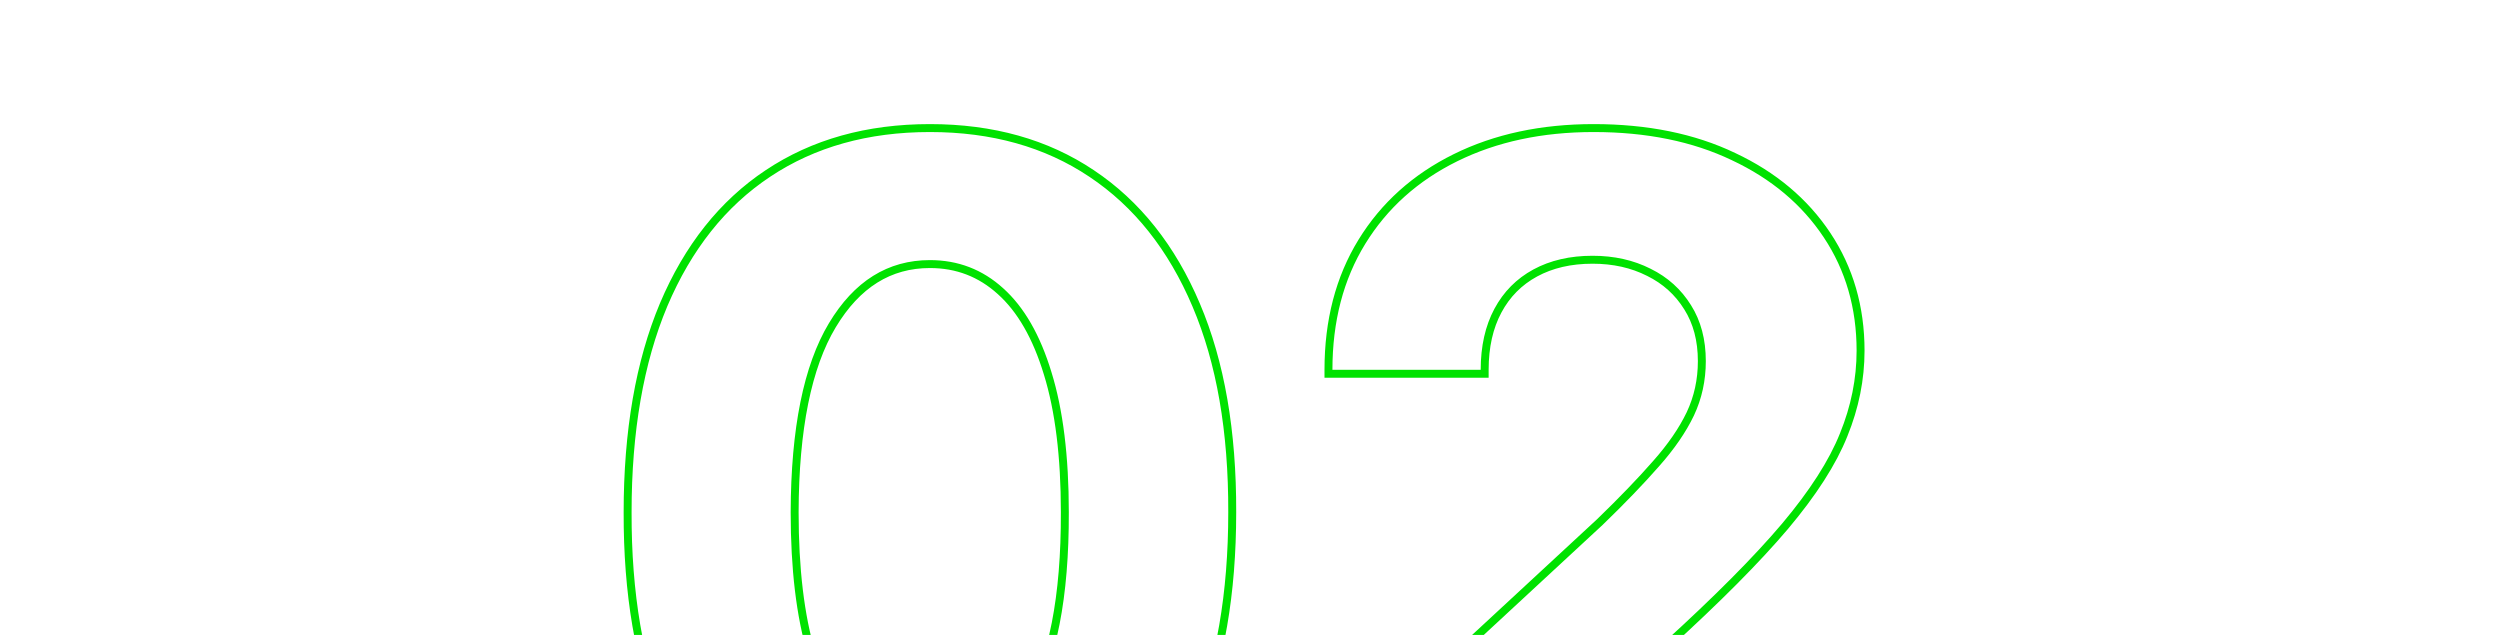 <svg width="315" height="80" viewBox="0 0 315 80" fill="none" xmlns="http://www.w3.org/2000/svg">
<g clip-path="url(#clip0_390_4832)">
<path d="M117.169 113.546H117.17C125.073 113.546 131.887 111.615 137.588 107.732C143.287 103.851 147.646 98.237 150.678 90.919C153.739 83.601 155.261 74.805 155.261 64.547C155.292 54.348 153.785 45.641 150.721 38.441C147.659 31.213 143.268 25.676 137.539 21.857C131.839 18.037 125.042 16.137 117.17 16.137C109.299 16.137 102.487 18.037 96.757 21.857C91.058 25.646 86.682 31.169 83.619 38.396L83.618 38.398C80.586 45.626 79.08 54.347 79.08 64.545C79.049 74.774 80.541 83.555 83.572 90.873L83.573 90.875C86.635 98.192 91.009 103.805 96.707 107.686L96.708 107.687C102.439 111.569 109.266 113.515 117.169 113.546ZM134.17 64.546L134.17 64.547C134.201 75.241 132.627 83.178 129.513 88.427C126.403 93.669 122.295 96.227 117.17 96.227C113.749 96.227 110.777 95.091 108.233 92.811C105.685 90.497 103.678 87.013 102.24 82.311C100.835 77.585 100.125 71.667 100.125 64.546C100.155 54.005 101.759 46.173 104.872 40.985C107.981 35.803 112.075 33.273 117.17 33.273C120.593 33.273 123.549 34.409 126.062 36.689L126.064 36.691C128.611 38.974 130.603 42.413 132.01 47.054L132.011 47.057C133.446 51.69 134.17 57.515 134.17 64.546ZM168.295 111V111.5H168.795H235.159H235.659V111V94.909V94.409H235.159H196.643L210.002 81.319C216.401 75.496 221.371 70.496 224.904 66.323L224.905 66.322C228.439 62.118 230.914 58.269 232.305 54.778C233.721 51.298 234.432 47.765 234.432 44.182C234.432 38.728 233.028 33.872 230.212 29.633C227.399 25.398 223.462 22.098 218.419 19.73C213.399 17.328 207.52 16.137 200.795 16.137C194.247 16.137 188.442 17.376 183.392 19.87C178.343 22.364 174.406 25.896 171.597 30.465C168.784 35.041 167.386 40.422 167.386 46.591V47.091H167.886H186.568H187.068V46.591C187.068 43.686 187.631 41.21 188.736 39.145C189.842 37.079 191.409 35.498 193.443 34.394C195.479 33.289 197.879 32.727 200.659 32.727C203.318 32.727 205.678 33.259 207.751 34.31L207.756 34.312C209.826 35.332 211.451 36.799 212.643 38.718L212.645 38.721C213.829 40.598 214.432 42.851 214.432 45.5C214.432 47.884 213.947 50.098 212.981 52.148C212.005 54.188 210.565 56.285 208.649 58.441L208.646 58.444C206.75 60.611 204.398 63.054 201.588 65.773L168.456 96.451L168.295 96.6V96.818V111Z" stroke="#00E200"/>
</g>
<defs>
<clipPath id="clip0_390_4832">
<rect width="315" height="80" fill="white"/>
</clipPath>
</defs>
</svg>
